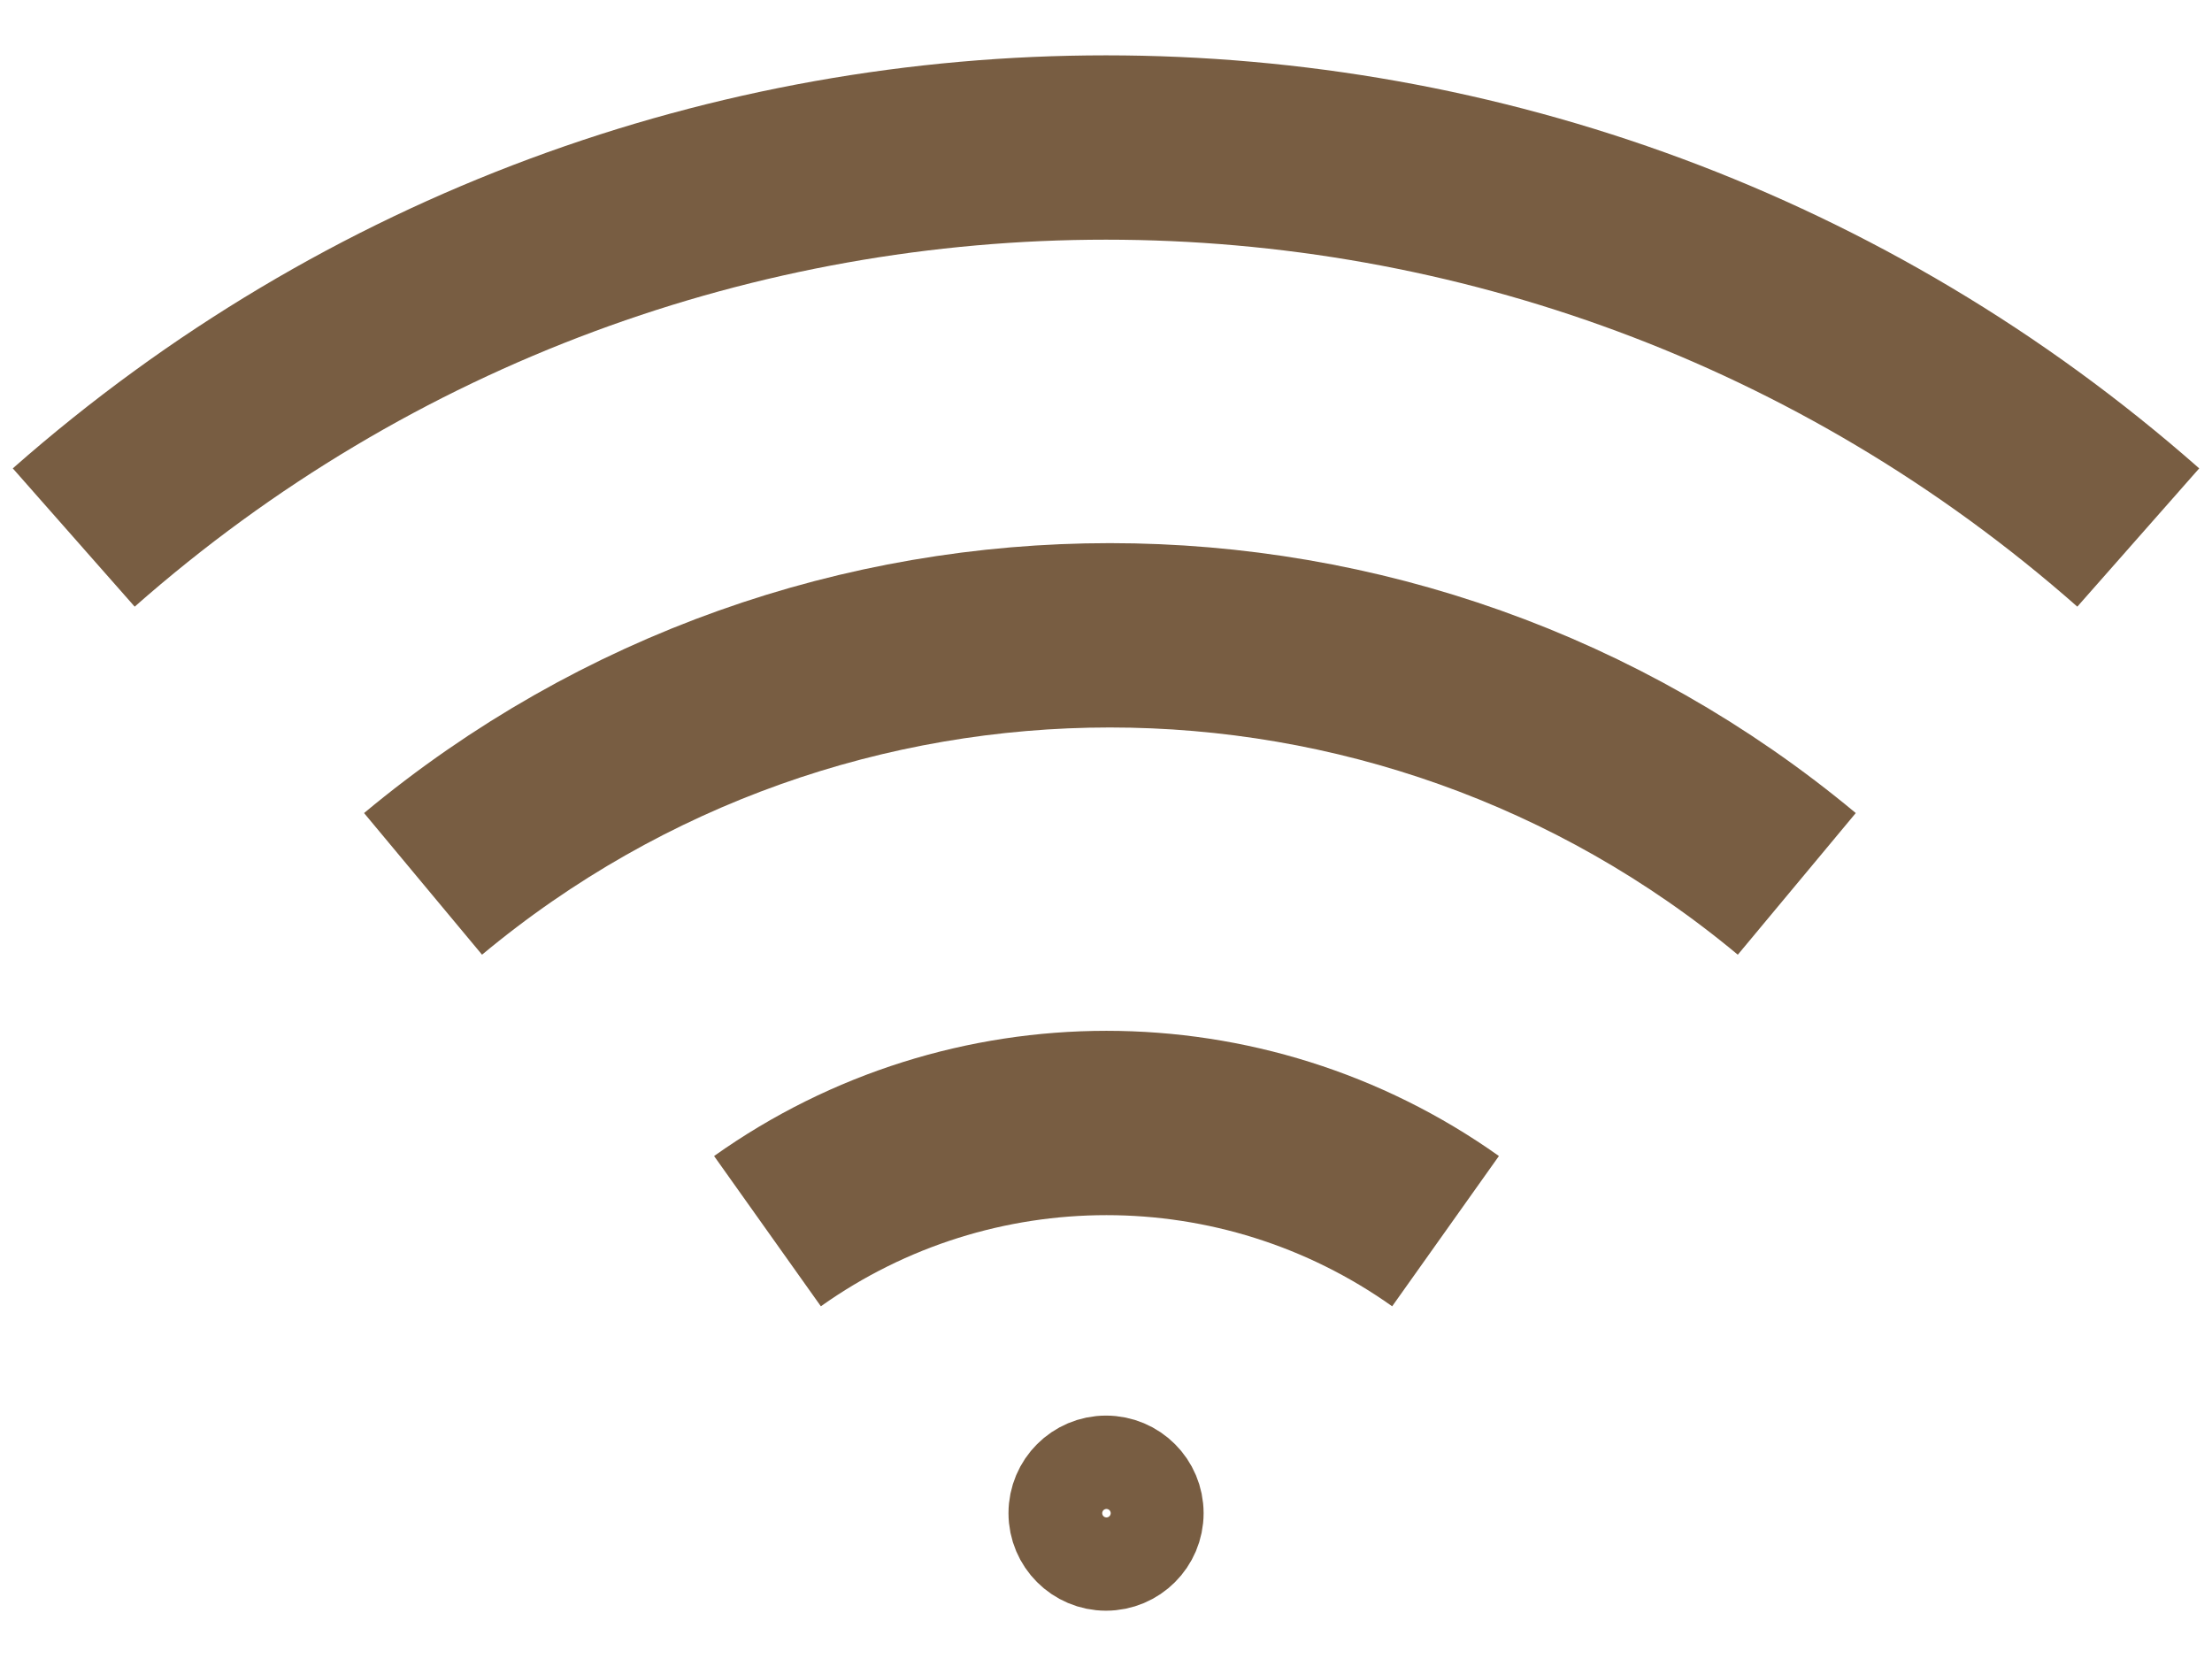 <svg width="24" height="18" viewBox="0 0 24 18" fill="none" xmlns="http://www.w3.org/2000/svg">
<path d="M12.559 16.418C12.559 16.726 12.309 16.976 12 16.976C11.692 16.976 11.442 16.726 11.442 16.418C11.442 16.109 11.692 15.859 12 15.859C12.309 15.859 12.559 16.109 12.559 16.418Z" stroke="#785D42"/>
<ellipse cx="12.005" cy="16.418" rx="0.454" ry="0.454" stroke="#785D42"/>
<path d="M4.59 9.59C8.907 5.994 15.177 5.994 19.495 9.59" stroke="#785D42" stroke-width="2" stroke-linejoin="round"/>
<path d="M0.8 5.832C7.201 0.19 16.799 0.19 23.2 5.832" stroke="#785D42" stroke-width="2" stroke-linejoin="round"/>
<path d="M8.327 13.358C10.529 11.793 13.481 11.793 15.684 13.358" stroke="#785D42" stroke-width="2" stroke-linejoin="round"/>
</svg>
